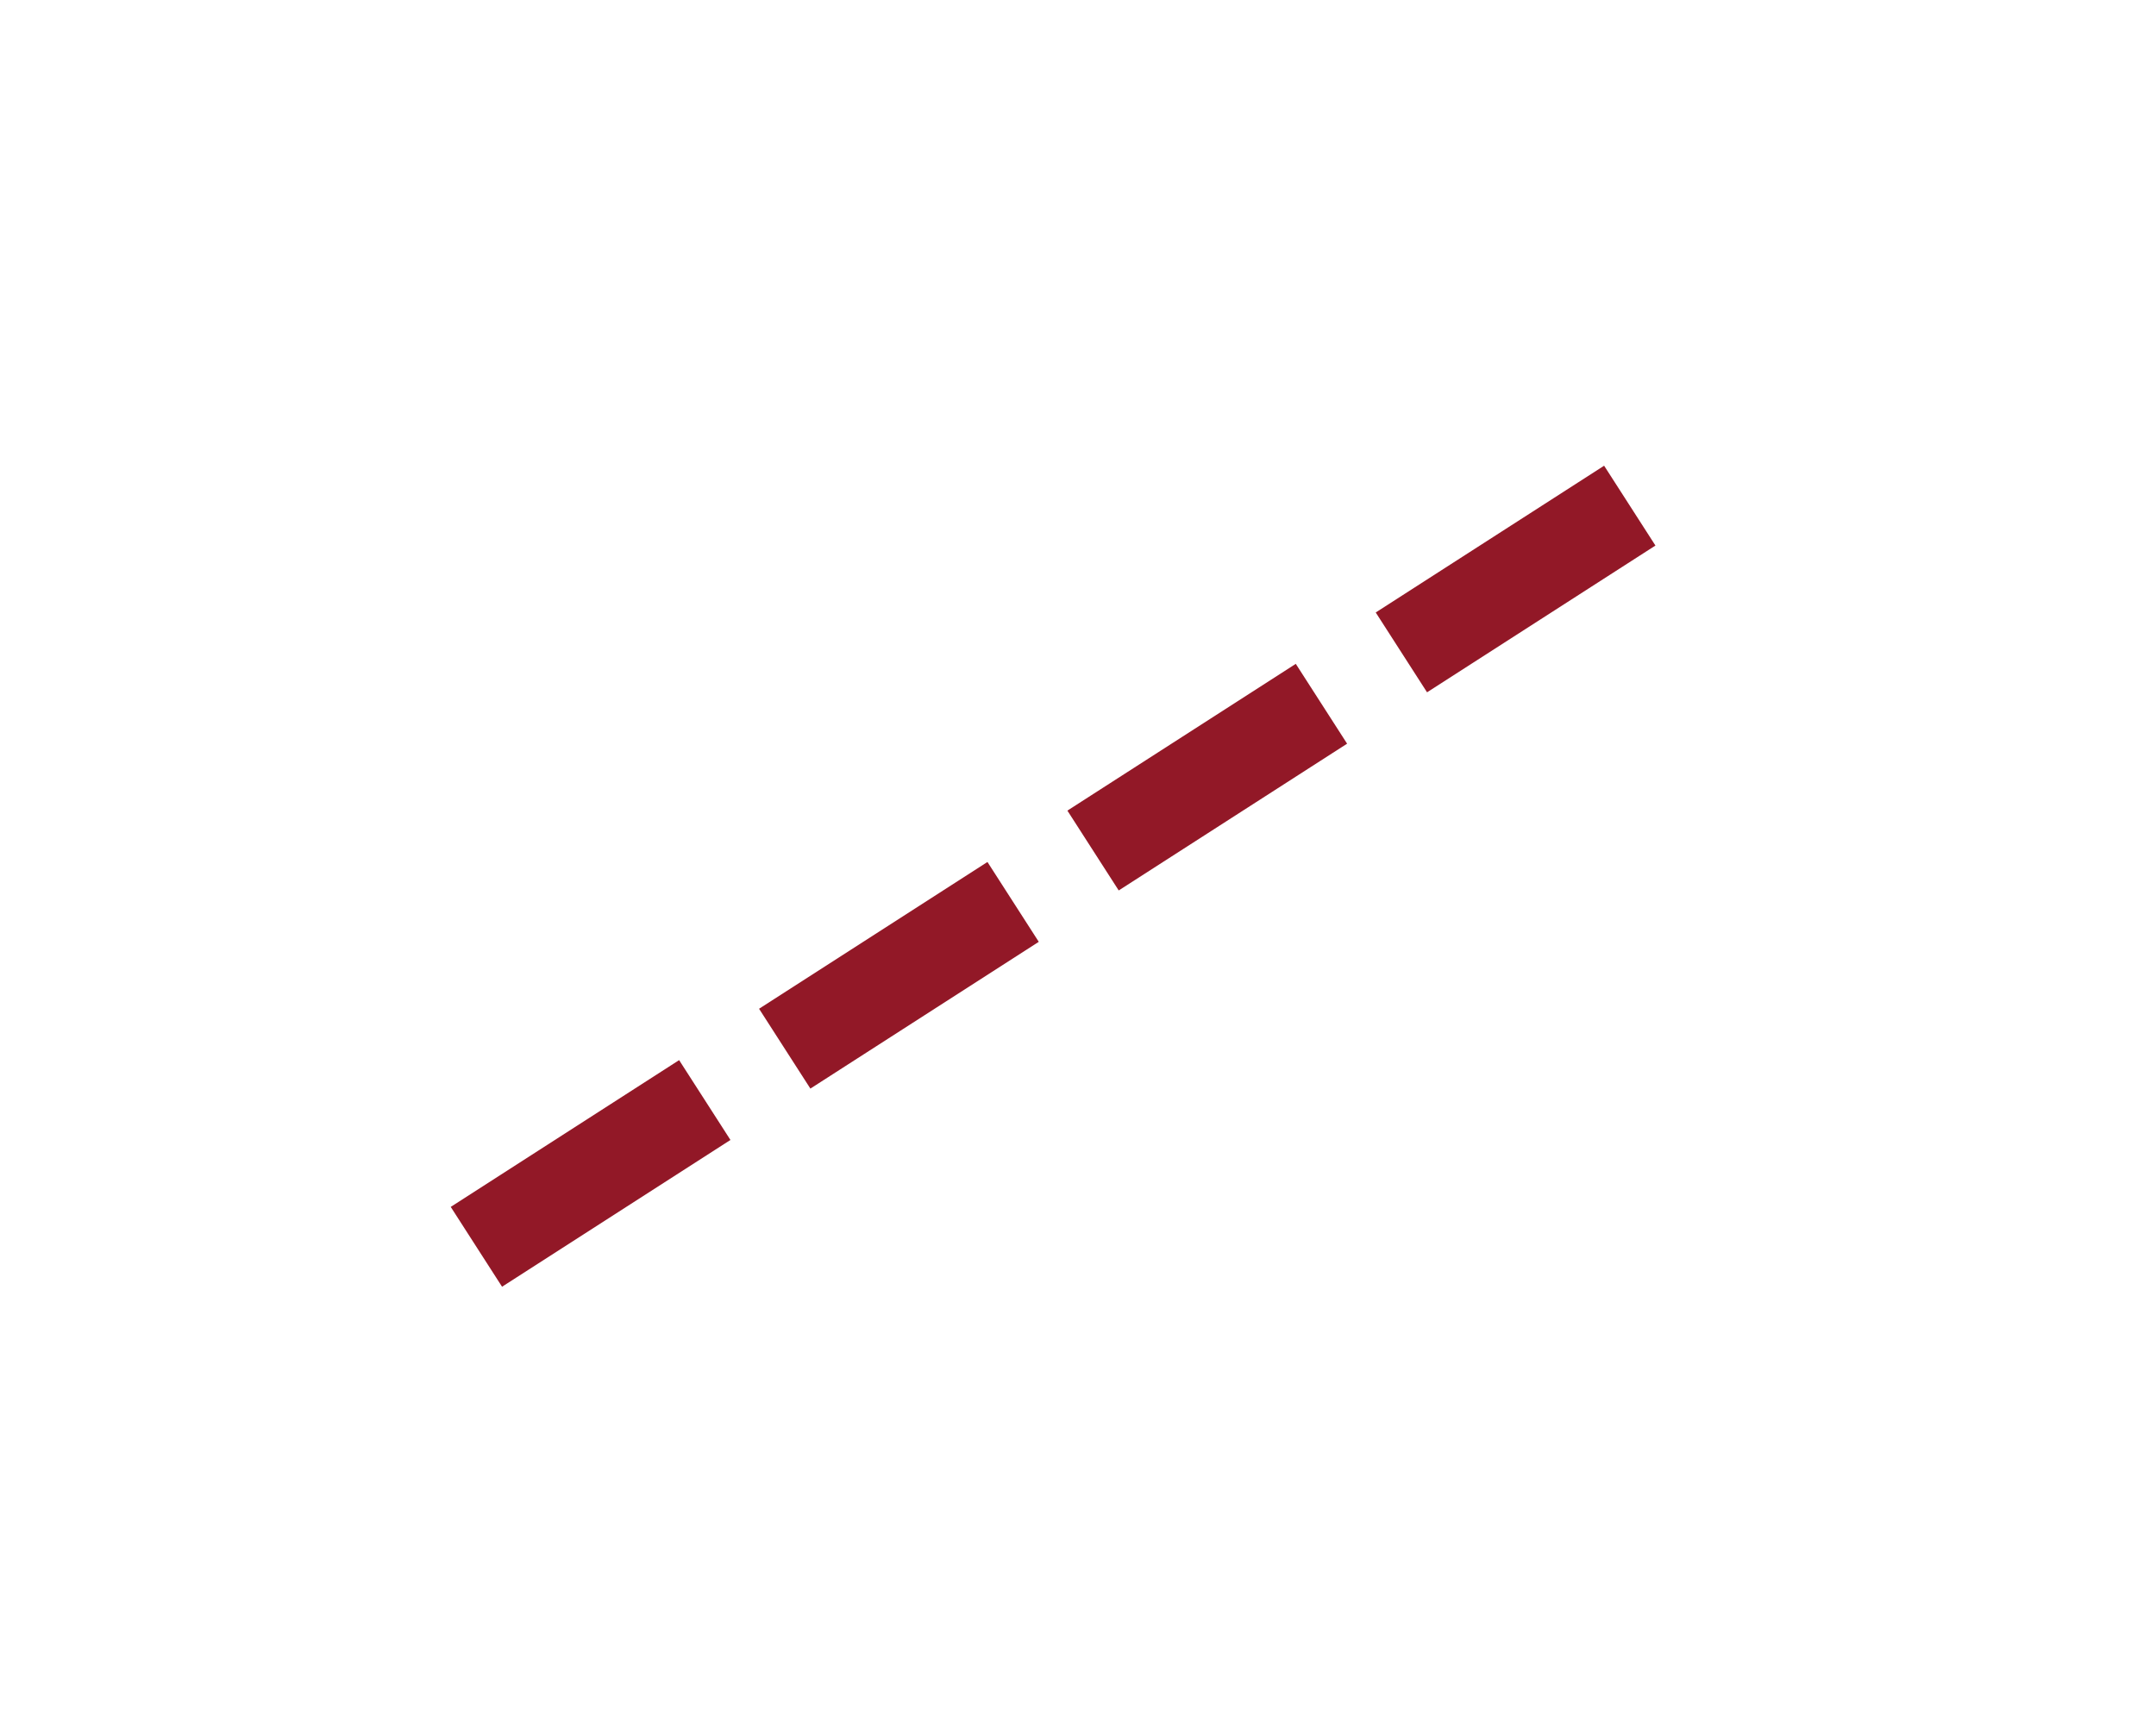 <?xml version="1.0" encoding="UTF-8"?><svg xmlns="http://www.w3.org/2000/svg" xmlns:xlink="http://www.w3.org/1999/xlink" xmlns:avocode="https://avocode.com/" id="SVGDoc123f394854e448cf8d63db1de806d12b" width="159px" height="127px" version="1.1" viewBox="0 0 159 127" aria-hidden="true"><defs><linearGradient class="cerosgradient" data-cerosgradient="true" id="CerosGradient_id98483f9fa" gradientUnits="userSpaceOnUse" x1="50%" y1="100%" x2="50%" y2="0%"><stop offset="0%" stop-color="#d1d1d1"/><stop offset="100%" stop-color="#d1d1d1"/></linearGradient><linearGradient/></defs><g><g><path d="M35.133,91.961l88.005,-56.561" fill-opacity="0" fill="#ffffff" stroke-dashoffset="0" stroke-dasharray="20.022 7.008" stroke-linejoin="miter" stroke-linecap="butt" stroke-opacity="1" stroke="#921827" stroke-miterlimit="20" stroke-width="7"/></g></g></svg>